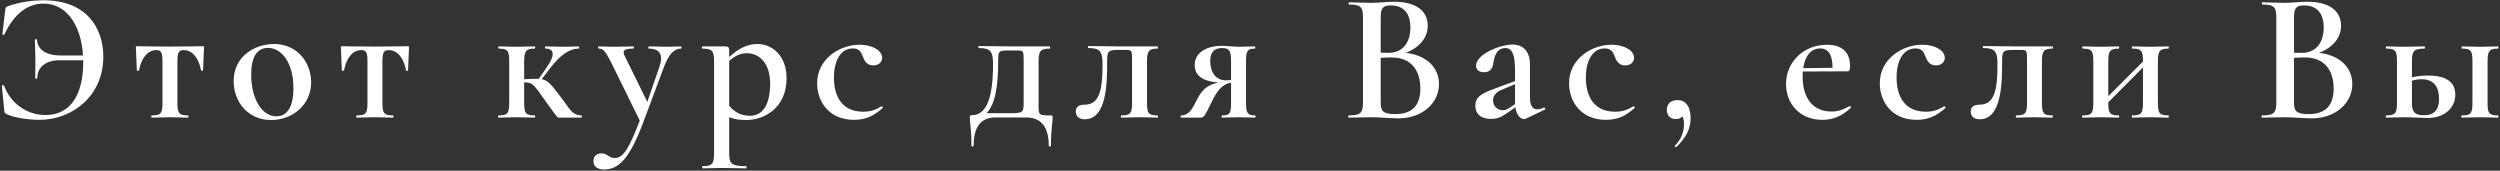 <?xml version="1.0" encoding="UTF-8"?> <svg xmlns="http://www.w3.org/2000/svg" width="1084" height="74" viewBox="0 0 1084 74" fill="none"><rect x="0" y="0" width="1084" height="74" fill="#333333" stroke="none"/> <path d="M18.879 0.12C14.159 0.12 8.719 0.84 3.439 2.68C2.479 3.08 2.399 3.32 2.239 4.6L1.039 14.84C1.039 15.08 1.759 15.32 1.919 14.92C6.159 5.8 12.159 1.56 18.879 1.56C28.479 1.56 35.119 10.28 35.999 24.04H26.079C19.919 24.04 16.159 21.32 16.079 17.24C16.079 16.92 15.119 16.92 15.119 17.24C15.119 20.36 15.359 22.92 15.359 25.8C15.359 28.2 15.279 29.88 15.279 33.96C15.279 34.2 16.159 34.2 16.159 33.96C16.159 29 19.919 26.12 25.919 26.12H36.079V27.08C36.079 40.68 30.799 49.88 19.759 49.88C12.159 49.88 4.879 45.4 1.759 37.16C1.599 36.84 0.799 37 0.799 37.24L1.839 47.72C1.919 48.84 2.079 49.16 3.039 49.56C6.159 51.08 12.799 51.96 17.039 51.96C31.599 51.96 44.799 41.4 44.799 24.6C44.799 12.28 37.679 0.12 18.879 0.12ZM65.808 51C68.047 51 70.927 50.84 73.808 50.84C76.608 50.84 79.328 51 81.487 51C81.808 51 81.808 50.04 81.487 50.04C77.647 50.04 76.927 49.16 76.927 44.52V26.76C76.927 22.92 77.407 21.72 79.647 21.72C83.328 21.72 86.207 25.08 87.168 30.52C87.248 30.76 88.047 30.76 88.047 30.52C88.047 28.44 88.368 23.96 88.448 20.76C88.448 20.12 88.448 20.04 87.808 20.04C85.728 20.04 80.847 20.2 73.487 20.2C66.287 20.2 61.568 20.04 59.568 20.04C58.928 20.04 58.928 20.12 58.928 20.76C59.008 23.96 59.328 28.44 59.328 30.52C59.328 30.76 60.208 30.76 60.288 30.52C61.248 25.08 64.127 21.72 67.728 21.72C69.968 21.72 70.448 22.92 70.448 26.76V44.52C70.448 49.16 69.808 50.04 65.808 50.04C65.487 50.04 65.487 51 65.808 51ZM117.552 52.04C126.752 52.04 134.912 45.56 134.912 35.64C134.912 27.24 128.992 19.08 118.832 19.08C110.832 19.08 101.312 24.12 101.312 35.16C101.312 44.2 107.552 52.04 117.552 52.04ZM119.792 50.44C113.632 50.44 108.912 42.92 108.912 32.36C108.912 24.52 111.552 20.76 116.192 20.76C122.032 20.76 127.232 27.08 127.232 38.2C127.232 46.28 124.592 50.44 119.792 50.44ZM154.698 51C156.938 51 159.818 50.84 162.698 50.84C165.498 50.84 168.218 51 170.378 51C170.698 51 170.698 50.04 170.378 50.04C166.538 50.04 165.818 49.16 165.818 44.52V26.76C165.818 22.92 166.298 21.72 168.538 21.72C172.218 21.72 175.098 25.08 176.058 30.52C176.138 30.76 176.938 30.76 176.938 30.52C176.938 28.44 177.258 23.96 177.338 20.76C177.338 20.12 177.338 20.04 176.698 20.04C174.618 20.04 169.738 20.2 162.378 20.2C155.178 20.2 150.458 20.04 148.458 20.04C147.818 20.04 147.818 20.12 147.818 20.76C147.898 23.96 148.218 28.44 148.218 30.52C148.218 30.76 149.098 30.76 149.178 30.52C150.138 25.08 153.018 21.72 156.618 21.72C158.858 21.72 159.338 22.92 159.338 26.76V44.52C159.338 49.16 158.698 50.04 154.698 50.04C154.378 50.04 154.378 51 154.698 51ZM252.073 50.04C247.593 49.88 246.873 46.68 242.873 41.72C239.033 36.68 237.753 34.84 234.872 34.36L238.473 29.64C242.873 23.96 246.713 21.08 250.953 21.08C251.193 21.08 251.193 20.12 250.953 20.12C249.273 20.12 247.753 20.28 244.713 20.28C240.473 20.28 239.033 20.12 236.473 20.12C236.233 20.12 236.233 21.08 236.473 21.08C240.553 21.08 240.713 24.04 236.873 29.48L233.593 34.2C231.993 34.12 230.073 34.2 227.273 34.36V26.76C227.273 22.2 227.993 21.08 231.833 21.08C232.153 21.08 232.153 20.12 231.833 20.12C229.753 20.12 226.953 20.28 224.153 20.28C221.273 20.28 218.393 20.12 216.233 20.12C215.993 20.12 215.993 21.08 216.233 21.08C220.153 21.08 220.793 21.96 220.793 26.6V44.52C220.793 49.16 220.153 50.04 216.153 50.04C215.913 50.04 215.913 51 216.153 51C218.393 51 221.273 50.84 224.153 50.84C226.953 50.84 229.673 51 231.833 51C232.153 51 232.153 50.04 231.833 50.04C227.993 50.04 227.273 49.16 227.273 44.52V35.72C231.113 35.64 231.433 36.76 236.153 43.32C242.073 51.48 241.513 51 242.793 51H252.073C252.393 51 252.393 50.04 252.073 50.04ZM295.321 20.12C293.081 20.12 291.881 20.28 289.401 20.28C285.721 20.28 283.881 20.12 281.321 20.12C281.081 20.12 281.081 21.08 281.321 21.08C286.121 21.08 287.721 23.8 285.961 28.84L280.681 44.2L270.841 24.2C269.641 21.8 270.921 21.08 274.601 21.08C274.921 21.08 274.921 20.12 274.601 20.12C272.281 20.12 269.641 20.28 265.881 20.28C263.881 20.28 261.561 20.12 259.561 20.12C259.321 20.12 259.321 21.08 259.561 21.08C261.561 21.08 262.441 22.12 264.841 26.76L277.401 52.28C272.681 64.6 270.201 68.52 266.521 68.52C263.961 68.52 263.481 66.52 260.681 66.52C258.841 66.52 257.321 67.64 257.321 69.8C257.321 72.28 259.081 73.48 261.961 73.48C268.361 73.48 273.001 68.68 278.841 53.24L287.961 28.84C289.881 23.88 292.041 21.08 295.321 21.08C295.561 21.08 295.561 20.12 295.321 20.12ZM323.536 52.04C331.056 52.04 341.056 47.16 341.056 33.8C341.056 24.44 335.056 19.08 328.416 19.08C324.336 19.08 320.336 20.84 316.176 24.76V22.04C316.176 20.6 315.856 20.12 314.496 20.12H304.576C304.256 20.12 304.256 21.08 304.576 21.08C308.816 21.08 309.616 22.04 309.616 26.6V66.52C309.616 71.08 308.816 72.04 304.656 72.04C304.416 72.04 304.416 73 304.656 73C306.816 73 309.776 72.84 312.816 72.84C316.816 72.84 320.496 73 323.536 73C323.776 73 323.776 72.04 323.536 72.04C317.216 72.04 316.176 71.08 316.176 66.52V50.84C318.576 51.72 320.656 52.04 323.536 52.04ZM323.856 23.08C329.376 23.08 333.936 27.56 333.936 36.28C333.936 45.64 330.496 50.2 325.296 50.2C320.976 50.2 318.416 48.44 316.176 45.88V26.44C318.416 24.44 320.736 23.08 323.856 23.08ZM370.312 51.96C375.352 51.96 379.032 50.2 382.712 46.84C383.032 46.52 382.472 45.96 382.152 46.12C379.512 47.72 377.432 48.44 374.312 48.44C365.032 48.44 361.592 41.72 361.592 33.64C361.592 26.12 364.632 21 369.752 21C372.552 21 373.272 22.36 374.232 24.76C375.032 26.92 376.312 28.36 378.632 28.36C381.432 28.36 382.712 26.44 382.472 24.68C382.152 21.64 377.992 19.4 372.712 19.4C364.152 19.4 354.312 25.48 354.312 36.12C354.312 43.72 359.192 51.96 370.312 51.96ZM455.536 50.04C450.016 50.04 450.336 49.96 450.336 44.52V26.76C450.336 22.2 451.056 21.08 455.136 21.08C455.456 21.08 455.456 20.12 455.136 20.12H438.256C436.176 20.12 426.256 19.96 424.416 19.96C424.096 19.96 424.096 20.84 424.416 20.84C429.456 20.84 430.576 22.2 430.576 27.96C430.576 41.96 427.936 49.96 421.376 49.96C420.576 49.96 420.496 50.04 420.496 51C420.496 53.88 421.216 54.92 421.216 63.16C421.216 63.64 422.176 63.64 422.176 63.16C422.176 54.68 425.616 50.92 431.616 50.92H444.896C451.136 50.92 454.736 54.68 454.736 63.16C454.736 63.64 455.696 63.64 455.696 63.16C455.696 55.72 456.416 53.48 456.416 51C456.416 50.12 456.336 50.04 455.536 50.04ZM443.856 44.52C443.856 49.16 443.296 49.08 436.976 49.08H427.776C431.456 45.16 432.816 37.88 432.816 26.36C432.816 22.28 432.896 21.88 437.296 21.88H440.336C443.856 21.88 443.856 21.72 443.856 26.6V44.52ZM470.304 51.72C479.984 51.72 480.064 35.88 480.064 26.36C480.064 22.28 480.464 21.64 484.784 21.64H487.984C490.864 21.64 490.864 21.72 490.864 26.6V44.52C490.864 49.16 490.144 50.04 486.224 50.04C485.904 50.04 485.904 51 486.224 51C488.384 51 491.264 50.84 494.144 50.84C496.944 50.84 499.744 51 501.904 51C502.144 51 502.144 50.04 501.904 50.04C497.984 50.04 497.344 49.16 497.344 44.52V26.76C497.344 22.2 497.984 21.08 501.904 21.08C502.144 21.08 502.144 20.12 501.904 20.12H485.744C483.664 20.12 473.744 19.96 471.904 19.96C471.664 19.96 471.664 20.84 471.904 20.84C476.944 20.84 478.064 22.2 478.064 27.96C478.064 38.92 476.784 45.4 470.224 45.4C468.384 45.4 466.464 45.96 466.464 48.28C466.464 50.6 467.984 51.72 470.304 51.72ZM544.182 50.04C541.062 50.04 540.262 49.16 540.262 44.52V26.6C540.262 21.96 540.982 21.08 544.102 21.08C544.342 21.08 544.342 20.12 544.102 20.12C542.262 20.12 539.862 20.28 537.302 20.28C535.142 20.28 531.782 19.88 529.862 19.88C522.662 19.88 518.022 23.08 518.022 28.2C518.022 32.2 520.582 35.16 528.422 35.8C524.022 36.52 521.222 38.76 519.142 42.92C517.462 46.12 515.942 50.12 512.102 50.04C511.862 50.04 511.862 51 512.102 51H520.662C522.022 51 522.502 50.12 525.222 44.52C528.102 38.36 530.582 36.36 533.782 35.88V44.52C533.782 49.16 533.302 50.04 529.862 50.04C529.622 50.04 529.622 51 529.862 51C531.942 51 534.342 50.84 537.302 50.84C539.862 50.84 542.342 51 544.182 51C544.502 51 544.502 50.04 544.182 50.04ZM524.742 26.36C524.742 22.84 526.422 20.84 529.782 20.84C533.062 20.84 533.782 21.88 533.782 26.76V34.68C533.062 34.76 532.262 34.84 531.622 34.84C527.062 34.84 524.742 31.24 524.742 26.36ZM609.549 22.92C615.709 20.52 619.069 16.2 619.069 11.16C619.069 4.68 613.949 0.76 604.429 0.76C601.309 0.76 597.709 1.24 594.749 1.24C591.069 1.24 587.629 1 584.909 1C584.669 1 584.669 1.96 584.909 1.96C589.869 1.96 590.989 2.92 590.989 7.48V44.52C590.989 49.16 589.709 50.04 584.829 50.04C584.509 50.04 584.509 51 584.829 51C587.549 51 591.069 50.84 594.749 50.84C598.349 50.84 603.309 51.32 606.349 51.32C616.429 51.32 623.949 44.92 623.949 36.44C623.949 29.16 618.349 23.88 609.549 22.92ZM603.069 2.36C608.749 2.36 611.549 5.96 611.549 11.88C611.549 18.04 608.589 22.92 602.029 22.92C601.869 22.92 600.589 22.92 598.669 22.84V7.64C598.669 3.24 599.789 2.36 603.069 2.36ZM604.989 49.48C599.469 49.48 598.669 47.96 598.669 44.52V25.08C600.589 24.92 602.349 24.92 603.469 24.92C611.869 24.92 615.869 30.52 615.869 38.36C615.869 45.4 612.589 49.48 604.989 49.48ZM669.389 46.68C668.269 47.16 667.309 47.4 666.589 47.4C664.429 47.4 663.389 45.64 663.389 42.36V27.88C663.389 22.12 660.269 19.32 655.869 19.32C650.189 19.32 640.029 23.64 640.029 28.44C640.029 29.96 640.989 31.32 643.469 31.32C645.949 31.32 647.229 29.88 647.549 27.16C647.789 25.08 648.749 20.84 652.749 20.84C655.629 20.84 656.909 23.64 656.909 30.36V35.16L649.149 38.04C643.789 40.04 639.709 41.32 639.709 45.88C639.709 49.24 641.949 51.56 646.509 51.56C649.069 51.56 650.909 50.84 653.389 49.08L657.069 46.52C657.549 49.88 659.309 51.64 660.749 51.64C661.069 51.64 661.309 51.56 661.549 51.48L669.789 47.56C670.269 47.32 669.869 46.52 669.389 46.68ZM654.589 46.68C653.309 47.56 652.509 47.8 651.629 47.8C649.389 47.8 647.389 46.2 647.389 43.48C647.389 40.44 650.269 39.24 652.109 38.52L656.909 36.52V44.44V45.16L654.589 46.68ZM696.343 51.96C701.383 51.96 705.063 50.2 708.743 46.84C709.063 46.52 708.503 45.96 708.183 46.12C705.543 47.72 703.463 48.44 700.343 48.44C691.063 48.44 687.623 41.72 687.623 33.64C687.623 26.12 690.663 21 695.783 21C698.583 21 699.303 22.36 700.263 24.76C701.063 26.92 702.343 28.36 704.663 28.36C707.463 28.36 708.743 26.44 708.503 24.68C708.183 21.64 704.023 19.4 698.743 19.4C690.183 19.4 680.343 25.48 680.343 36.12C680.343 43.72 685.223 51.96 696.343 51.96ZM727.377 43.4C724.497 43.4 722.737 44.92 722.737 47.64C722.737 50.04 724.257 51.64 726.577 51.64C727.937 51.64 728.897 51.24 729.377 50.44C729.857 51.08 730.177 52.12 730.177 53.72C730.177 57.16 729.057 60.28 726.257 63.16C725.937 63.48 726.497 64.04 726.897 63.72C730.737 59.96 733.057 56.2 733.057 51.32C733.057 46.2 730.897 43.4 727.377 43.4ZM801.941 46.04C799.301 47.4 797.461 48.36 794.101 48.36C785.941 48.36 781.621 42.36 781.621 33.24C781.621 32.44 781.621 31.72 781.701 31L801.221 30.92C802.021 30.92 802.181 30.04 802.181 28.6C802.181 22.36 798.341 19.4 792.181 19.4C781.941 19.4 774.421 27 774.421 36.44C774.421 44.6 780.021 51.96 790.181 51.96C794.661 51.96 798.501 50.52 802.501 46.76C802.741 46.44 802.181 45.8 801.941 46.04ZM789.221 21C792.981 21 794.581 24.04 794.581 29.4L781.861 29.56C782.661 24.28 785.221 21 789.221 21ZM831.078 51.96C836.118 51.96 839.798 50.2 843.478 46.84C843.798 46.52 843.238 45.96 842.918 46.12C840.278 47.72 838.198 48.44 835.078 48.44C825.798 48.44 822.358 41.72 822.358 33.64C822.358 26.12 825.398 21 830.518 21C833.318 21 834.038 22.36 834.998 24.76C835.798 26.92 837.078 28.36 839.398 28.36C842.198 28.36 843.478 26.44 843.238 24.68C842.918 21.64 838.758 19.4 833.478 19.4C824.918 19.4 815.077 25.48 815.077 36.12C815.077 43.72 819.958 51.96 831.078 51.96ZM858.351 51.72C868.031 51.72 868.111 35.88 868.111 26.36C868.111 22.28 868.511 21.64 872.831 21.64H876.031C878.911 21.64 878.911 21.72 878.911 26.6V44.52C878.911 49.16 878.191 50.04 874.271 50.04C873.951 50.04 873.951 51 874.271 51C876.431 51 879.311 50.84 882.191 50.84C884.991 50.84 887.791 51 889.951 51C890.191 51 890.191 50.04 889.951 50.04C886.031 50.04 885.391 49.16 885.391 44.52V26.76C885.391 22.2 886.031 21.08 889.951 21.08C890.191 21.08 890.191 20.12 889.951 20.12H873.791C871.711 20.12 861.791 19.96 859.951 19.96C859.711 19.96 859.711 20.84 859.951 20.84C864.991 20.84 866.111 22.2 866.111 27.96C866.111 38.92 864.831 45.4 858.271 45.4C856.431 45.4 854.511 45.96 854.511 48.28C854.511 50.6 856.031 51.72 858.351 51.72ZM940.229 50.04C936.309 50.04 935.669 49.16 935.669 44.52V26.76C935.669 22.2 936.309 21.08 940.229 21.08C940.469 21.08 940.469 20.12 940.229 20.12C938.149 20.12 935.269 20.28 932.469 20.28C929.589 20.28 926.789 20.12 924.629 20.12C924.309 20.12 924.309 21.08 924.629 21.08C928.469 21.08 929.189 21.96 929.189 26.6V26.68L914.149 41.72V26.76C914.149 22.2 914.789 21.08 918.709 21.08C918.949 21.08 918.949 20.12 918.709 20.12C916.629 20.12 913.749 20.28 910.949 20.28C908.069 20.28 905.269 20.12 903.109 20.12C902.789 20.12 902.789 21.08 903.109 21.08C906.949 21.08 907.669 21.96 907.669 26.6V44.52C907.669 49.16 906.949 50.04 903.029 50.04C902.709 50.04 902.709 51 903.029 51C905.269 51 908.069 50.84 910.949 50.84C913.749 50.84 916.549 51 918.709 51C918.949 51 918.949 50.04 918.709 50.04C914.789 50.04 914.149 49.16 914.149 44.52V44.36L929.189 29.24V44.52C929.189 49.16 928.469 50.04 924.549 50.04C924.229 50.04 924.229 51 924.549 51C926.709 51 929.589 50.84 932.469 50.84C935.269 50.84 938.069 51 940.229 51C940.469 51 940.469 50.04 940.229 50.04ZM1005.56 22.92C1011.72 20.52 1015.08 16.2 1015.08 11.16C1015.08 4.68 1009.96 0.76 1000.44 0.76C997.324 0.76 993.724 1.24 990.764 1.24C987.084 1.24 983.644 1 980.924 1C980.684 1 980.684 1.96 980.924 1.96C985.884 1.96 987.004 2.92 987.004 7.48V44.52C987.004 49.16 985.724 50.04 980.844 50.04C980.524 50.04 980.524 51 980.844 51C983.564 51 987.084 50.84 990.764 50.84C994.364 50.84 999.324 51.32 1002.36 51.32C1012.44 51.32 1019.96 44.92 1019.96 36.44C1019.96 29.16 1014.36 23.88 1005.56 22.92ZM999.084 2.36C1004.76 2.36 1007.56 5.96 1007.56 11.88C1007.56 18.04 1004.6 22.92 998.044 22.92C997.884 22.92 996.604 22.92 994.684 22.84V7.64C994.684 3.24 995.804 2.36 999.084 2.36ZM1001 49.48C995.484 49.48 994.684 47.96 994.684 44.52V25.08C996.604 24.92 998.364 24.92 999.484 24.92C1007.88 24.92 1011.88 30.52 1011.88 38.36C1011.88 45.4 1008.6 49.48 1001 49.48ZM1052.85 32.76C1050.69 32.76 1048.21 32.92 1045.81 33.56V26.76C1045.81 22.2 1046.53 21.08 1051.25 21.08C1051.57 21.08 1051.57 20.12 1051.25 20.12C1048.93 20.12 1045.81 20.28 1042.61 20.28C1039.73 20.28 1036.93 20.12 1034.76 20.12C1034.45 20.12 1034.45 21.08 1034.76 21.08C1038.61 21.08 1039.33 21.96 1039.33 26.6V44.52C1039.33 49.16 1038.61 50.04 1034.69 50.04C1034.37 50.04 1034.37 51 1034.69 51C1036.93 51 1039.73 50.84 1042.61 50.84C1045.57 50.84 1050.29 51.16 1052.61 51.16C1059.57 51.16 1064.61 47.08 1064.61 41.08C1064.61 35.56 1060.69 32.76 1052.85 32.76ZM1083.09 50.04C1079.25 50.04 1078.61 49.16 1078.61 44.52V26.76C1078.61 22.2 1079.25 21.08 1083.09 21.08C1083.41 21.08 1083.41 20.12 1083.09 20.12C1081.01 20.12 1078.21 20.28 1075.41 20.28C1072.52 20.28 1069.73 20.12 1067.57 20.12C1067.25 20.12 1067.25 21.08 1067.57 21.08C1071.41 21.08 1072.05 21.96 1072.05 26.6V44.52C1072.05 49.16 1071.41 50.04 1067.41 50.04C1067.17 50.04 1067.17 51 1067.41 51C1069.73 51 1072.52 50.84 1075.41 50.84C1078.21 50.84 1080.93 51 1083.09 51C1083.41 51 1083.41 50.04 1083.09 50.04ZM1051.01 49.96C1046.77 49.96 1045.81 48.28 1045.81 44.52V35C1047.33 34.52 1048.69 34.36 1049.97 34.36C1055.49 34.36 1057.57 37.88 1057.57 42.84C1057.57 47.64 1055.49 49.96 1051.01 49.96Z" fill="white"></path> </svg> 